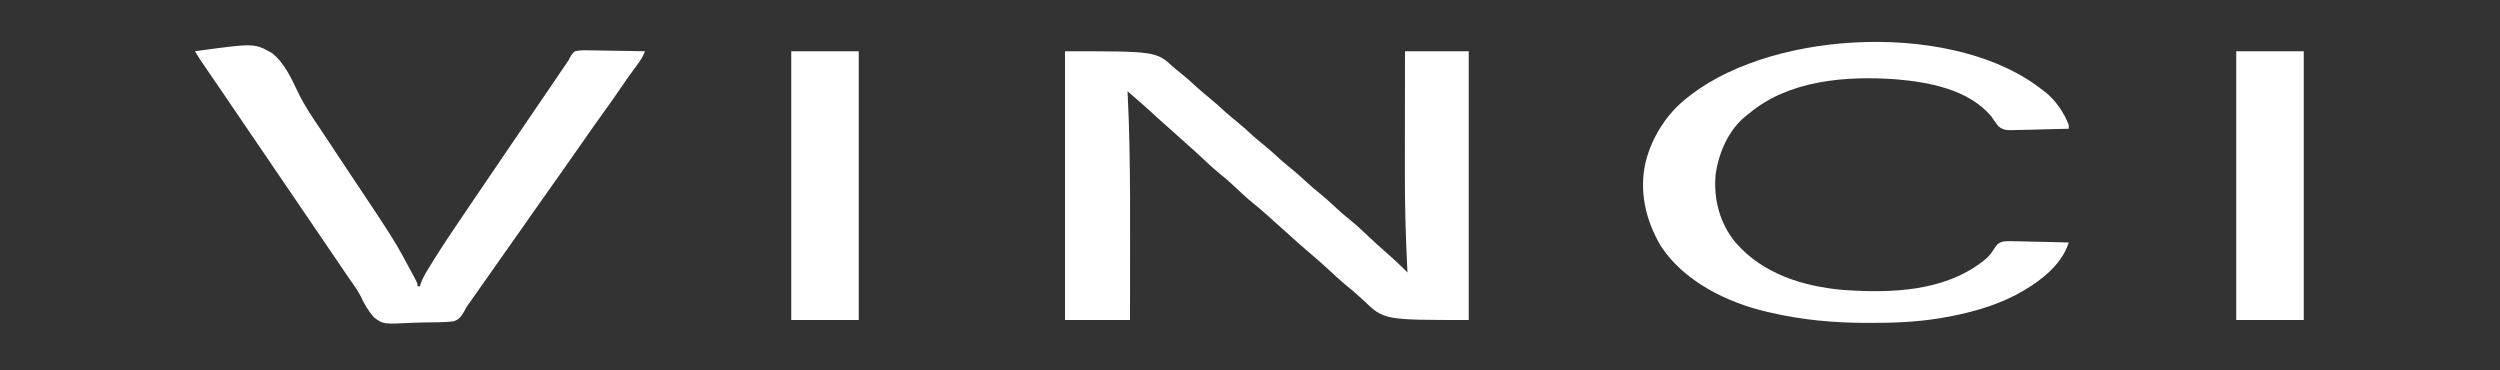 <?xml version="1.0" encoding="UTF-8"?>
<svg version="1.1" xmlns="http://www.w3.org/2000/svg" width="2000" height="296">
<rect width="100%" height="100%" fill="#333333" stroke="none"/>
<path d="M0 0 C73 0 73 0 87 13 C91.162 16.432 91.162 16.432 95.355 19.824 C98.158 22.13 100.83 24.542 103.5 27 C107.078 30.293 110.715 33.447 114.5 36.5 C119.256 40.337 123.755 44.394 128.25 48.531 C130.937 50.944 133.69 53.233 136.5 55.5 C141.256 59.337 145.755 63.394 150.25 67.531 C152.937 69.944 155.69 72.233 158.5 74.5 C163.257 78.338 167.758 82.396 172.254 86.535 C174.919 88.927 177.648 91.193 180.438 93.438 C184.974 97.096 189.259 100.949 193.521 104.916 C196.733 107.887 200.026 110.7 203.438 113.438 C208.219 117.283 212.696 121.373 217.17 125.565 C220.452 128.622 223.801 131.517 227.312 134.312 C232.866 138.767 238.014 143.604 243.167 148.509 C247.069 152.218 251.039 155.82 255.105 159.348 C257.839 161.731 260.517 164.172 263.188 166.625 C263.682 167.076 264.176 167.527 264.686 167.992 C267.876 170.918 270.96 173.921 274 177 C273.939 175.821 273.879 174.641 273.816 173.426 C272.56 148.419 271.844 123.454 271.899 98.415 C271.905 94.933 271.905 91.451 271.907 87.969 C271.91 81.429 271.918 74.888 271.928 68.348 C271.939 60.879 271.945 53.411 271.95 45.942 C271.96 30.628 271.978 15.314 272 0 C288.83 0 305.66 0 323 0 C323 70.95 323 141.9 323 215 C255.206 215 255.206 215 239 199.5 C234.094 194.873 229.055 190.534 223.789 186.316 C219.363 182.64 215.192 178.696 210.984 174.773 C206.379 170.48 201.619 166.377 196.824 162.297 C189.987 156.472 183.267 150.555 176.672 144.457 C173.817 141.832 170.912 139.273 167.98 136.734 C165.689 134.727 163.44 132.676 161.188 130.625 C157.811 127.571 154.368 124.656 150.812 121.812 C145.479 117.505 140.525 112.861 135.548 108.154 C131.97 104.786 128.345 101.567 124.5 98.5 C118.515 93.723 113.01 88.475 107.441 83.227 C104.342 80.308 101.179 77.48 97.953 74.703 C95.434 72.506 92.969 70.253 90.5 68 C87.381 65.155 84.252 62.328 81.062 59.562 C77.653 56.601 74.322 53.558 71 50.5 C65.22 45.182 59.337 40.002 53.374 34.892 C52.743 34.351 52.111 33.809 51.461 33.252 C50.979 32.839 50.497 32.426 50 32 C50.099 33.871 50.099 33.871 50.199 35.78 C50.886 49.233 51.303 62.677 51.559 76.145 C51.58 77.222 51.601 78.3 51.622 79.411 C52.129 105.926 52.117 132.439 52.069 158.957 C52.056 166.447 52.052 173.938 52.046 181.428 C52.037 192.619 52.017 203.809 52 215 C34.84 215 17.68 215 0 215 C0 144.05 0 73.1 0 0 Z " fill="#FFFFFF" transform="translate(852,41)"/>
<path d="M0 0 C0.629 0.465 1.258 0.931 1.906 1.41 C10.33 7.977 17.237 18.035 21 28 C21 28.99 21 29.98 21 31 C13.457 31.254 5.915 31.429 -1.632 31.549 C-4.197 31.6 -6.761 31.668 -9.325 31.754 C-13.02 31.876 -16.71 31.933 -20.406 31.977 C-22.116 32.054 -22.116 32.054 -23.86 32.133 C-28.659 32.136 -31.741 32.113 -35.43 28.852 C-37.46 26.317 -39.227 23.718 -41 21 C-59.313 -0.464 -90.576 -6.327 -117.297 -8.566 C-157.192 -11.427 -203.129 -7.935 -235 19 C-235.996 19.762 -235.996 19.762 -237.012 20.539 C-251.265 31.908 -259.039 50.161 -261.539 67.805 C-263.285 87.339 -258.148 106.911 -245.457 122.133 C-223.641 147.203 -191.32 157.225 -159 160 C-121.61 162.552 -79.52 161.342 -48.5 137.625 C-47.961 137.215 -47.421 136.806 -46.865 136.384 C-44.273 134.285 -42.233 132.353 -40.38 129.544 C-35.704 122.53 -35.704 122.53 -31.163 121.118 C-27.796 120.845 -24.562 120.874 -21.188 121.023 C-19.978 121.038 -18.769 121.052 -17.522 121.066 C-13.679 121.122 -9.842 121.247 -6 121.375 C-3.387 121.425 -0.774 121.471 1.84 121.512 C8.229 121.622 14.614 121.789 21 122 C14.86 141.502 -4.587 155.065 -21.889 164.236 C-40.018 173.49 -59.832 178.755 -79.812 182.188 C-80.699 182.342 -81.585 182.497 -82.498 182.657 C-100.905 185.637 -119.385 186.379 -138 186.312 C-139.598 186.31 -139.598 186.31 -141.228 186.307 C-167.345 186.232 -192.508 183.96 -218 178 C-219.204 177.726 -219.204 177.726 -220.432 177.447 C-252.481 169.997 -286.966 153.035 -305.449 124.645 C-317.576 103.965 -323.016 80.594 -317.312 56.875 C-312.13 37.043 -300.325 18.601 -284 6 C-283.053 5.255 -282.105 4.51 -281.129 3.742 C-212.004 -48.959 -68.693 -54.696 0 0 Z " fill="#FFFFFF" transform="translate(1634,72)"/>
<path d="M0 0 C47.476 -6.541 47.476 -6.541 61.721 1.544 C71.584 9.373 77.064 21.692 82.405 32.806 C87.537 43.482 94.03 53.085 100.697 62.849 C103.739 67.327 106.699 71.858 109.664 76.387 C113.933 82.879 118.227 89.354 122.543 95.815 C160.043 151.98 160.043 151.98 174.25 178.625 C174.633 179.342 175.017 180.059 175.411 180.798 C178 185.745 178 185.745 178 188 C178.66 188 179.32 188 180 188 C180.206 187.22 180.412 186.44 180.625 185.637 C182.51 180.651 185.207 176.339 188 171.812 C188.617 170.806 189.235 169.8 189.871 168.764 C197.197 156.926 204.952 145.375 212.751 133.847 C214.038 131.943 215.325 130.039 216.61 128.134 C226.477 113.523 236.389 98.944 246.328 84.383 C250.393 78.427 254.447 72.464 258.5 66.5 C264.431 57.775 270.368 49.056 276.314 40.342 C279.728 35.337 283.136 30.329 286.539 25.316 C287.311 24.18 288.082 23.044 288.854 21.908 C290.33 19.734 291.805 17.56 293.279 15.385 C294.29 13.897 294.29 13.897 295.32 12.379 C295.911 11.508 296.501 10.638 297.11 9.74 C297.734 8.836 298.357 7.932 299 7 C299.295 6.384 299.59 5.767 299.893 5.132 C301.077 2.942 302.048 1.562 304 0 C308.248 -0.985 312.399 -0.814 316.738 -0.684 C317.974 -0.674 319.21 -0.664 320.483 -0.654 C323.758 -0.621 327.029 -0.558 330.303 -0.481 C333.648 -0.409 336.993 -0.378 340.338 -0.342 C346.893 -0.265 353.446 -0.148 360 0 C358.337 4.428 356.039 7.886 353.188 11.625 C348.848 17.423 344.686 23.316 340.625 29.312 C336.406 35.53 332.111 41.676 327.688 47.75 C321.973 55.6 316.413 63.55 310.881 71.529 C305.441 79.373 299.952 87.181 294.436 94.972 C291.953 98.479 289.477 101.99 287 105.5 C284.025 109.716 281.049 113.931 278.07 118.145 C272.695 125.75 267.337 133.368 262 141 C255.21 150.709 248.381 160.39 241.541 170.063 C234.442 180.106 227.372 190.168 220.324 200.246 C219.8 200.972 219.275 201.699 218.735 202.447 C216.965 204.948 216.965 204.948 215.642 207.59 C213.331 211.688 211.569 214.462 207.006 216.026 C203.258 216.526 199.625 216.7 195.844 216.75 C194.455 216.787 193.066 216.826 191.677 216.865 C188.768 216.934 185.862 216.961 182.952 216.963 C179.991 216.971 177.048 217.054 174.091 217.209 C150.52 218.428 150.52 218.428 143.246 212.912 C138.571 207.823 135.436 202.104 132.477 195.901 C129.992 191.019 126.794 186.643 123.625 182.188 C114.681 169.072 105.758 155.942 96.834 142.813 C88.785 130.973 80.732 119.135 72.664 107.308 C67.213 99.316 61.774 91.317 56.336 83.316 C51.729 76.541 47.117 69.769 42.5 63 C36.447 54.126 30.404 45.245 24.367 36.36 C20.816 31.137 17.261 25.916 13.695 20.703 C13.01 19.701 12.325 18.699 11.619 17.666 C10.325 15.773 9.029 13.881 7.732 11.99 C7.153 11.143 6.574 10.295 5.977 9.422 C5.472 8.685 4.968 7.949 4.448 7.19 C2.891 4.835 1.446 2.425 0 0 Z " fill="#FFFFFF" transform="translate(156,41)"/>
<path d="M0 0 C17.82 0 35.64 0 54 0 C54 70.95 54 141.9 54 215 C36.18 215 18.36 215 0 215 C0 144.05 0 73.1 0 0 Z " fill="#FFFFFF" transform="translate(1789,41)"/>
<path d="M0 0 C17.82 0 35.64 0 54 0 C54 70.95 54 141.9 54 215 C36.18 215 18.36 215 0 215 C0 144.05 0 73.1 0 0 Z " fill="#FFFFFF" transform="translate(633,41)"/>
</svg>
